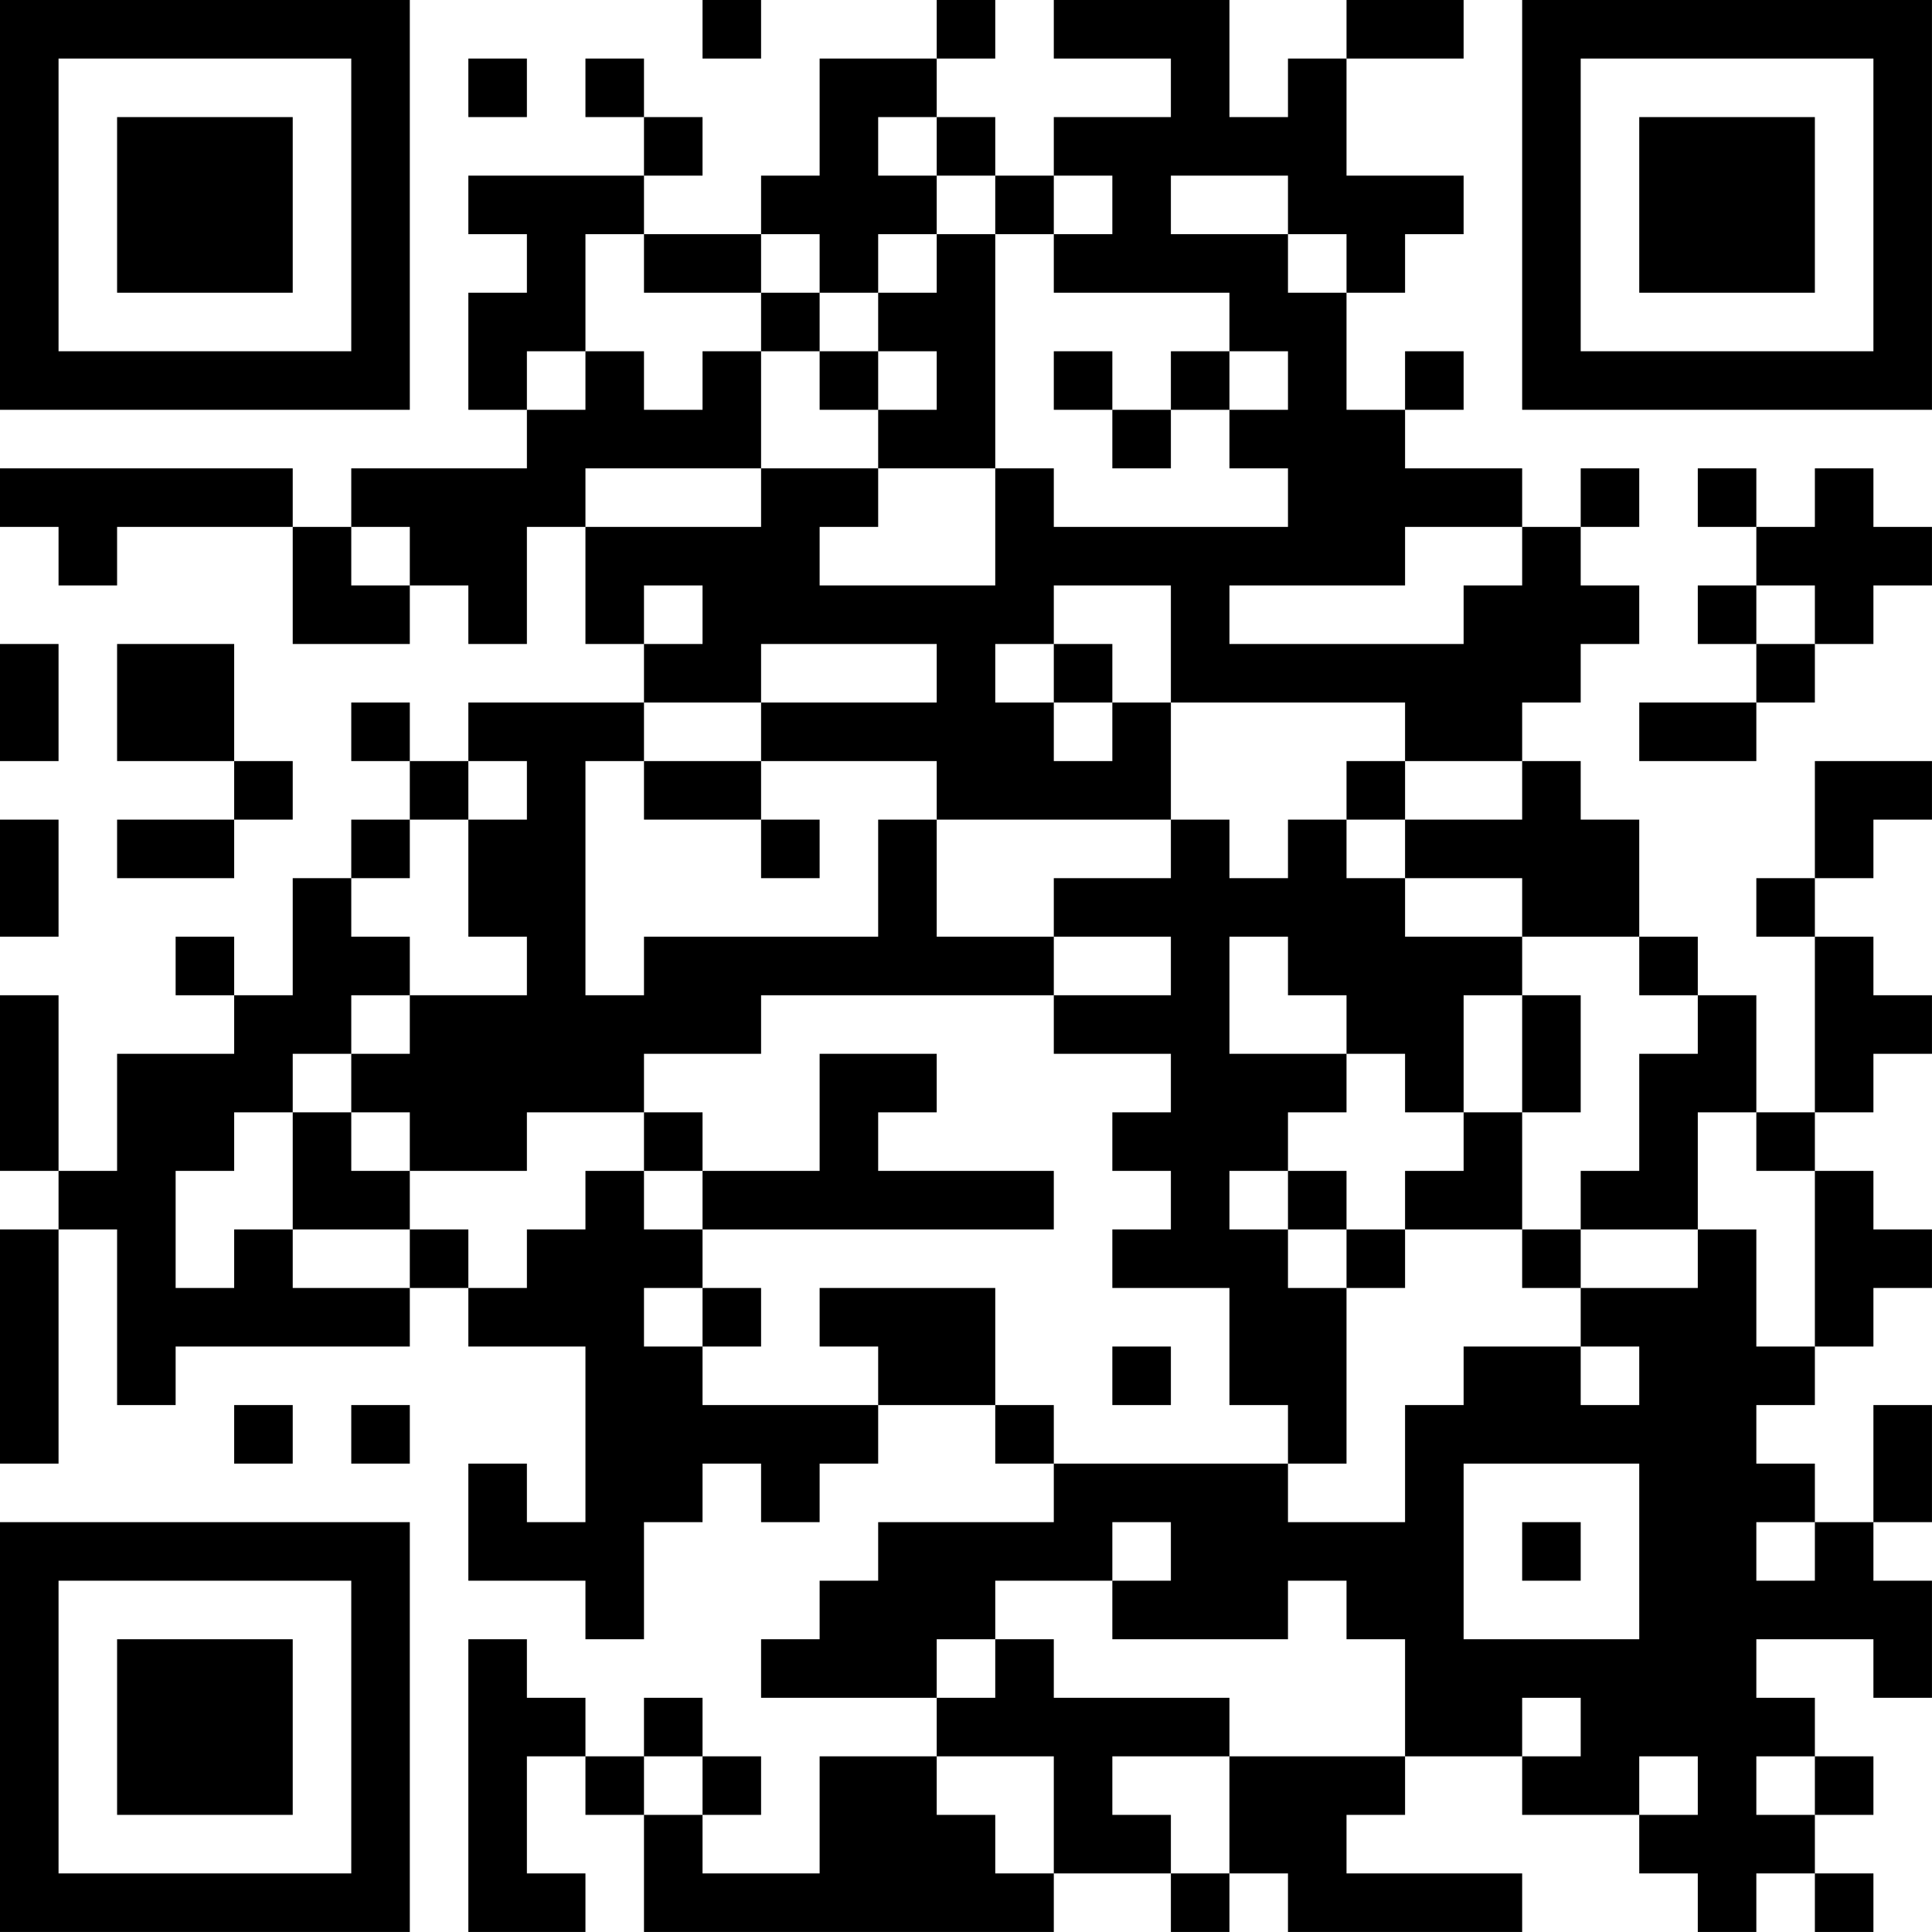 <?xml version="1.0" encoding="UTF-8"?>
<svg xmlns="http://www.w3.org/2000/svg" version="1.1" width="400" height="400" viewBox="0 0 400 400"><rect x="0" y="0" width="400" height="400" fill="#ffffff"/><g transform="scale(12.121)"><g transform="translate(0,0)"><path fill-rule="evenodd" d="M12 0L12 1L13 1L13 0ZM16 0L16 1L14 1L14 3L13 3L13 4L11 4L11 3L12 3L12 2L11 2L11 1L10 1L10 2L11 2L11 3L8 3L8 4L9 4L9 5L8 5L8 7L9 7L9 8L6 8L6 9L5 9L5 8L0 8L0 9L1 9L1 10L2 10L2 9L5 9L5 11L7 11L7 10L8 10L8 11L9 11L9 9L10 9L10 11L11 11L11 12L8 12L8 13L7 13L7 12L6 12L6 13L7 13L7 14L6 14L6 15L5 15L5 17L4 17L4 16L3 16L3 17L4 17L4 18L2 18L2 20L1 20L1 17L0 17L0 20L1 20L1 21L0 21L0 25L1 25L1 21L2 21L2 24L3 24L3 23L7 23L7 22L8 22L8 23L10 23L10 26L9 26L9 25L8 25L8 27L10 27L10 28L11 28L11 26L12 26L12 25L13 25L13 26L14 26L14 25L15 25L15 24L17 24L17 25L18 25L18 26L15 26L15 27L14 27L14 28L13 28L13 29L16 29L16 30L14 30L14 32L12 32L12 31L13 31L13 30L12 30L12 29L11 29L11 30L10 30L10 29L9 29L9 28L8 28L8 33L10 33L10 32L9 32L9 30L10 30L10 31L11 31L11 33L18 33L18 32L20 32L20 33L21 33L21 32L22 32L22 33L26 33L26 32L23 32L23 31L24 31L24 30L26 30L26 31L28 31L28 32L29 32L29 33L30 33L30 32L31 32L31 33L32 33L32 32L31 32L31 31L32 31L32 30L31 30L31 29L30 29L30 28L32 28L32 29L33 29L33 27L32 27L32 26L33 26L33 24L32 24L32 26L31 26L31 25L30 25L30 24L31 24L31 23L32 23L32 22L33 22L33 21L32 21L32 20L31 20L31 19L32 19L32 18L33 18L33 17L32 17L32 16L31 16L31 15L32 15L32 14L33 14L33 13L31 13L31 15L30 15L30 16L31 16L31 19L30 19L30 17L29 17L29 16L28 16L28 14L27 14L27 13L26 13L26 12L27 12L27 11L28 11L28 10L27 10L27 9L28 9L28 8L27 8L27 9L26 9L26 8L24 8L24 7L25 7L25 6L24 6L24 7L23 7L23 5L24 5L24 4L25 4L25 3L23 3L23 1L25 1L25 0L23 0L23 1L22 1L22 2L21 2L21 0L18 0L18 1L20 1L20 2L18 2L18 3L17 3L17 2L16 2L16 1L17 1L17 0ZM8 1L8 2L9 2L9 1ZM15 2L15 3L16 3L16 4L15 4L15 5L14 5L14 4L13 4L13 5L11 5L11 4L10 4L10 6L9 6L9 7L10 7L10 6L11 6L11 7L12 7L12 6L13 6L13 8L10 8L10 9L13 9L13 8L15 8L15 9L14 9L14 10L17 10L17 8L18 8L18 9L22 9L22 8L21 8L21 7L22 7L22 6L21 6L21 5L18 5L18 4L19 4L19 3L18 3L18 4L17 4L17 3L16 3L16 2ZM20 3L20 4L22 4L22 5L23 5L23 4L22 4L22 3ZM16 4L16 5L15 5L15 6L14 6L14 5L13 5L13 6L14 6L14 7L15 7L15 8L17 8L17 4ZM15 6L15 7L16 7L16 6ZM18 6L18 7L19 7L19 8L20 8L20 7L21 7L21 6L20 6L20 7L19 7L19 6ZM29 8L29 9L30 9L30 10L29 10L29 11L30 11L30 12L28 12L28 13L30 13L30 12L31 12L31 11L32 11L32 10L33 10L33 9L32 9L32 8L31 8L31 9L30 9L30 8ZM6 9L6 10L7 10L7 9ZM24 9L24 10L21 10L21 11L25 11L25 10L26 10L26 9ZM11 10L11 11L12 11L12 10ZM18 10L18 11L17 11L17 12L18 12L18 13L19 13L19 12L20 12L20 14L16 14L16 13L13 13L13 12L16 12L16 11L13 11L13 12L11 12L11 13L10 13L10 17L11 17L11 16L15 16L15 14L16 14L16 16L18 16L18 17L13 17L13 18L11 18L11 19L9 19L9 20L7 20L7 19L6 19L6 18L7 18L7 17L9 17L9 16L8 16L8 14L9 14L9 13L8 13L8 14L7 14L7 15L6 15L6 16L7 16L7 17L6 17L6 18L5 18L5 19L4 19L4 20L3 20L3 22L4 22L4 21L5 21L5 22L7 22L7 21L8 21L8 22L9 22L9 21L10 21L10 20L11 20L11 21L12 21L12 22L11 22L11 23L12 23L12 24L15 24L15 23L14 23L14 22L17 22L17 24L18 24L18 25L22 25L22 26L24 26L24 24L25 24L25 23L27 23L27 24L28 24L28 23L27 23L27 22L29 22L29 21L30 21L30 23L31 23L31 20L30 20L30 19L29 19L29 21L27 21L27 20L28 20L28 18L29 18L29 17L28 17L28 16L26 16L26 15L24 15L24 14L26 14L26 13L24 13L24 12L20 12L20 10ZM30 10L30 11L31 11L31 10ZM0 11L0 13L1 13L1 11ZM2 11L2 13L4 13L4 14L2 14L2 15L4 15L4 14L5 14L5 13L4 13L4 11ZM18 11L18 12L19 12L19 11ZM11 13L11 14L13 14L13 15L14 15L14 14L13 14L13 13ZM23 13L23 14L22 14L22 15L21 15L21 14L20 14L20 15L18 15L18 16L20 16L20 17L18 17L18 18L20 18L20 19L19 19L19 20L20 20L20 21L19 21L19 22L21 22L21 24L22 24L22 25L23 25L23 22L24 22L24 21L26 21L26 22L27 22L27 21L26 21L26 19L27 19L27 17L26 17L26 16L24 16L24 15L23 15L23 14L24 14L24 13ZM0 14L0 16L1 16L1 14ZM21 16L21 18L23 18L23 19L22 19L22 20L21 20L21 21L22 21L22 22L23 22L23 21L24 21L24 20L25 20L25 19L26 19L26 17L25 17L25 19L24 19L24 18L23 18L23 17L22 17L22 16ZM14 18L14 20L12 20L12 19L11 19L11 20L12 20L12 21L18 21L18 20L15 20L15 19L16 19L16 18ZM5 19L5 21L7 21L7 20L6 20L6 19ZM22 20L22 21L23 21L23 20ZM12 22L12 23L13 23L13 22ZM19 23L19 24L20 24L20 23ZM4 24L4 25L5 25L5 24ZM6 24L6 25L7 25L7 24ZM25 25L25 28L28 28L28 25ZM19 26L19 27L17 27L17 28L16 28L16 29L17 29L17 28L18 28L18 29L21 29L21 30L19 30L19 31L20 31L20 32L21 32L21 30L24 30L24 28L23 28L23 27L22 27L22 28L19 28L19 27L20 27L20 26ZM26 26L26 27L27 27L27 26ZM30 26L30 27L31 27L31 26ZM26 29L26 30L27 30L27 29ZM11 30L11 31L12 31L12 30ZM16 30L16 31L17 31L17 32L18 32L18 30ZM28 30L28 31L29 31L29 30ZM30 30L30 31L31 31L31 30ZM0 0L0 7L7 7L7 0ZM1 1L1 6L6 6L6 1ZM2 2L2 5L5 5L5 2ZM26 0L26 7L33 7L33 0ZM27 1L27 6L32 6L32 1ZM28 2L28 5L31 5L31 2ZM0 26L0 33L7 33L7 26ZM1 27L1 32L6 32L6 27ZM2 28L2 31L5 31L5 28Z" fill="#000000"/></g></g></svg>

